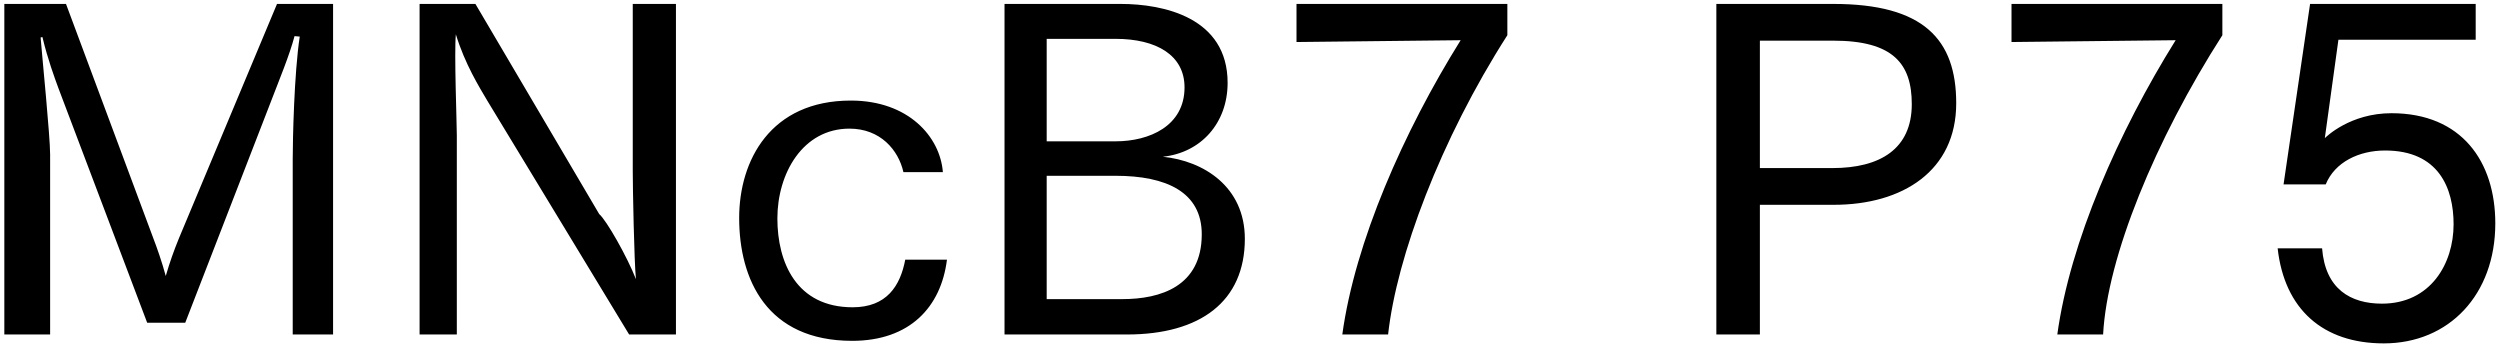 <svg 
 xmlns="http://www.w3.org/2000/svg"
 xmlns:xlink="http://www.w3.org/1999/xlink"
 width="397px" height="55px">
<path fill-rule="evenodd"  fill="rgb(0, 0, 0)"
 d="M369.180,21.938 C369.396,21.722 373.212,17.978 379.765,17.978 C390.926,17.978 396.254,25.682 396.254,35.475 C396.254,46.780 388.910,54.53 378.541,54.53 C368.892,54.53 362.771,49.12 361.691,39.436 L368.748,39.436 C369.252,45.916 373.284,48.220 378.253,48.220 C385.957,48.220 389.630,41.884 389.630,35.619 C389.630,29.859 387.254,23.90 378.757,23.90 C374.580,23.90 370.764,25.754 369.324,29.283 L362.627,29.283 L366.84,0.624 L393.14,0.624 L393.14,6.313 L371.340,6.313 L369.180,21.938 ZM326.700,53.117 C328.716,38.427 336.421,20.930 345.494,6.385 L319.428,6.673 L319.428,0.624 L352.911,0.624 L352.911,5.593 C342.254,22.226 334.621,40.84 333.973,53.117 L326.700,53.117 ZM291.206,32.523 L279.469,32.523 L279.469,53.117 L272.556,53.117 L272.556,0.624 L291.134,0.624 C305.463,0.624 310.647,6.241 310.647,16.394 C310.647,27.122 302.151,32.523 291.206,32.523 ZM291.134,6.457 L279.469,6.457 L279.469,26.690 L290.990,26.690 C298.550,26.690 303.591,23.666 303.591,16.538 C303.591,10.129 300.638,6.457 291.134,6.457 ZM213.158,53.117 C215.174,38.427 222.878,20.930 231.951,6.385 L205.885,6.673 L205.885,0.624 L239.368,0.624 L239.368,5.593 C228.711,22.226 221.78,40.84 220.430,53.117 L213.158,53.117 ZM197.681,37.923 C197.681,47.860 190.624,53.117 178.959,53.117 L159.518,53.117 L159.518,0.624 L177.951,0.624 C184.792,0.624 194.945,2.784 194.945,13.153 C194.945,19.562 190.696,24.26 184.648,24.890 C191.128,25.538 197.681,29.643 197.681,37.923 ZM188.104,13.873 C188.104,8.761 183.64,6.169 177.15,6.169 L166.214,6.169 L166.214,22.442 L177.15,22.442 C182.55,22.442 188.104,19.994 188.104,13.873 ZM177.159,27.915 L166.214,27.915 L166.214,47.500 L178.23,47.500 C184.288,47.500 190.840,45.484 190.840,37.203 C190.840,30.507 185.224,27.915 177.159,27.915 ZM135.40,48.796 C140.8,48.796 142.960,45.412 143.753,41.236 L150.377,41.236 C149.441,48.76 144.473,54.125 135.328,54.125 C121.791,54.125 117.38,44.404 117.38,34.611 C117.38,25.466 122.367,15.97 135.112,15.97 C144.257,15.97 149.297,21.722 149.729,27.338 L143.464,27.338 C142.672,23.810 139.792,20.426 134.896,20.426 C127.47,20.426 123.447,27.554 123.447,34.683 C123.447,41.668 126.471,48.796 135.40,48.796 ZM77.368,15.961 C76.143,13.873 73.839,10.201 72.39,5.449 C72.111,8.329 72.543,19.562 72.543,21.506 L72.543,53.117 L66.63,53.117 L66.63,0.624 L75.495,0.624 L95.153,33.99 C96.305,34.971 99.617,40.804 100.986,44.332 C100.698,41.380 100.482,29.787 100.482,27.194 L100.482,0.624 L107.34,0.624 L107.34,53.117 L99.905,53.117 L77.368,15.961 ZM46.484,25.250 C46.484,22.370 46.700,11.65 47.60,5.809 L46.772,5.737 C45.980,8.761 44.323,12.721 43.171,15.745 L29.418,51.245 L23.370,51.245 L9.256,13.945 C8.680,12.361 7.600,9.49 6.736,5.881 L6.448,5.953 C6.736,9.49 7.96,21.650 7.96,24.530 L7.96,53.117 L0.688,53.117 L0.688,0.624 L10.480,0.624 L24.378,37.923 C24.882,39.219 25.746,41.668 26.322,43.828 C26.970,41.596 27.618,39.796 28.410,37.851 L43.99,0.624 L52.892,0.624 L52.892,53.117 L46.484,53.117 L46.484,25.250 Z"/>
</svg>